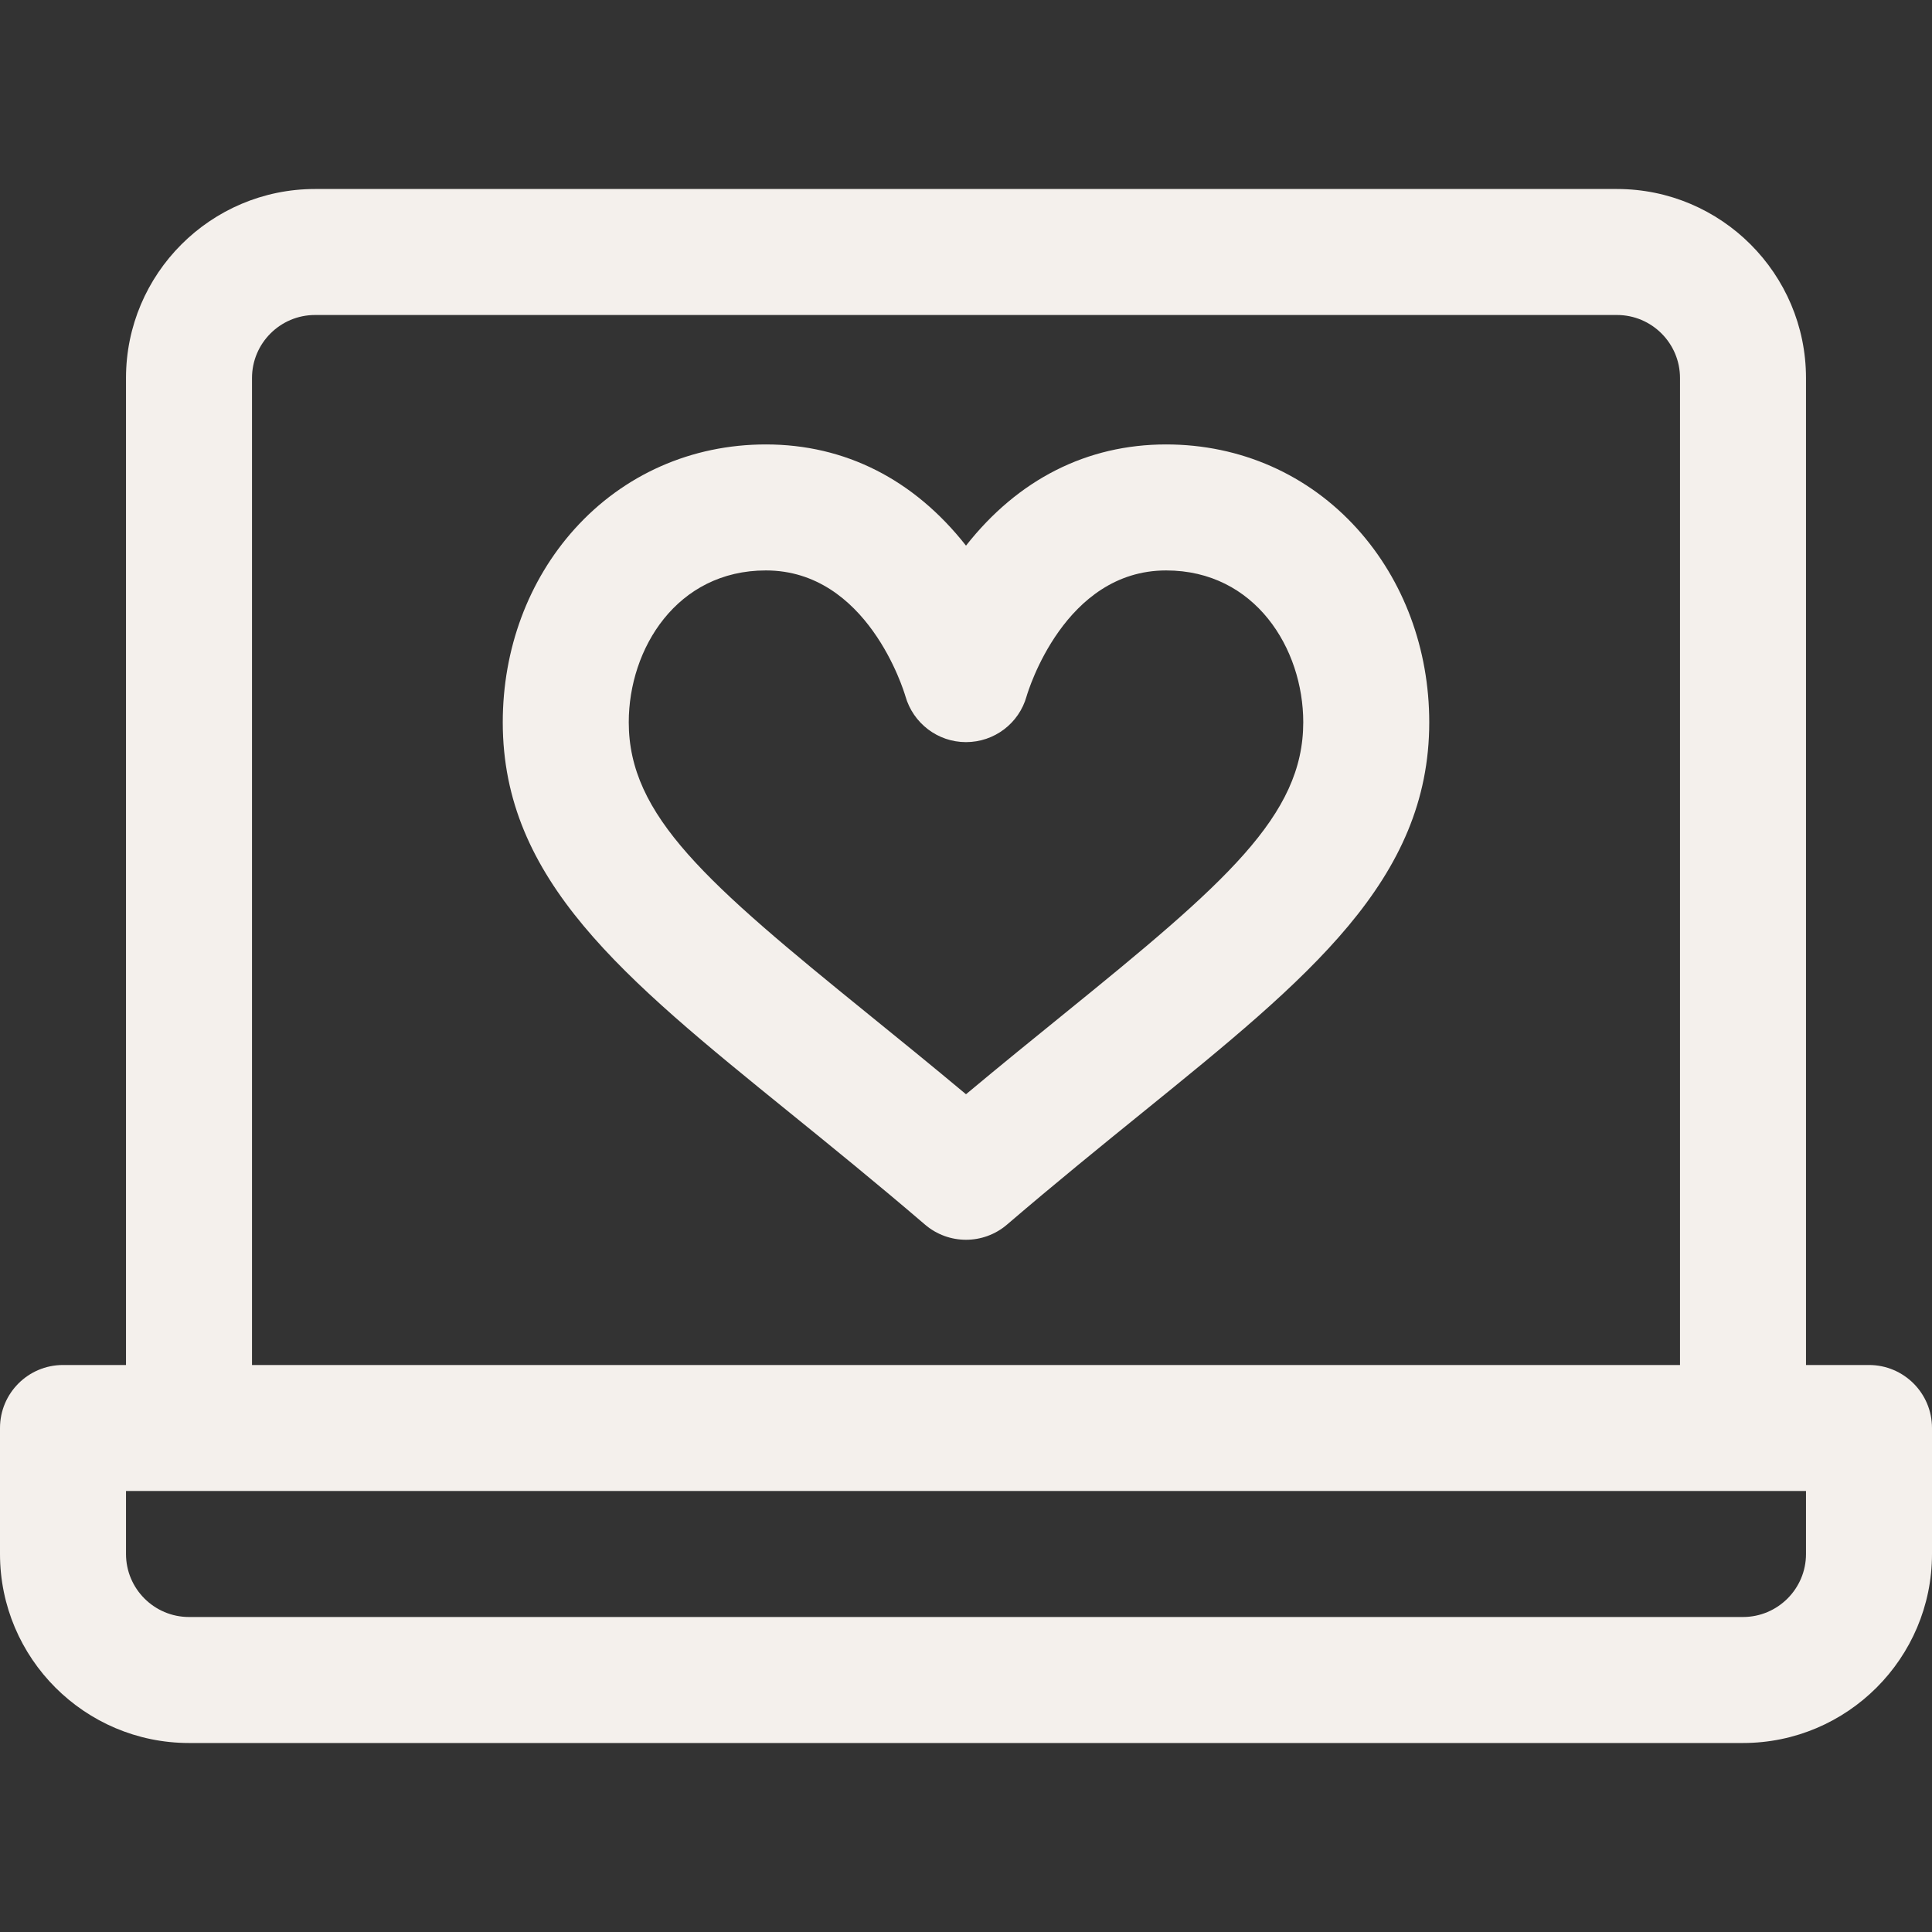 <svg version="1.1" id="Layer_1" xmlns="http://www.w3.org/2000/svg" xmlns:xlink="http://www.w3.org/1999/xlink" x="0px" y="0px" viewBox="0 0 512 512" style="enable-background:new 0 0 512 512;" xml:space="preserve" width="299.988" height="299.988" xmlns:svgjs="http://svgjs.dev/svgjs"><rect x="0" y="0" width="512" height="512" fill="#333333" stroke="none"/><g width="100%" height="100%" transform="matrix(1,0,0,1,0,0)"><g>
	<g>
		<path d="M495.304,361.739h-16.696V100.174c0-27.618-22.469-50.087-50.087-50.087H83.478c-27.618,0-50.087,22.469-50.087,50.087&#10;&#9;&#9;&#9;v261.565H16.696C7.475,361.739,0,369.214,0,378.435v33.391c0,27.618,22.469,50.087,50.087,50.087h411.826&#10;&#9;&#9;&#9;c27.618,0,50.087-22.469,50.087-50.087v-33.391C512,369.214,504.525,361.739,495.304,361.739z M66.783,100.174&#10;&#9;&#9;&#9;c0-9.206,7.49-16.696,16.696-16.696h345.043c9.206,0,16.696,7.49,16.696,16.696v261.565H66.783V100.174z M478.609,411.826&#10;&#9;&#9;&#9;c0,9.206-7.49,16.696-16.696,16.696H50.087c-9.206,0-16.696-7.49-16.696-16.696V395.13h16.696h411.826h16.696V411.826z" fill="#f4f0ec" fill-opacity="1" data-original-color="#000000ff" stroke="none" stroke-opacity="1"/>
	</g>
</g><g>
	<g>
		<path d="M359.737,140.2c-13.007-14.458-31.014-22.42-50.702-22.42c-20.965,0-39.234,9.257-53.034,26.82&#10;&#9;&#9;&#9;c-13.801-17.563-32.069-26.82-53.034-26.82c-19.689,0-37.695,7.962-50.703,22.42c-12.269,13.638-19.027,31.826-19.027,51.213&#10;&#9;&#9;&#9;c0,41.805,31.826,67.606,75.876,103.318c10.852,8.797,23.152,18.77,36.023,29.801c3.127,2.68,6.995,4.019,10.866,4.019&#10;&#9;&#9;&#9;c3.87,0,7.739-1.34,10.866-4.019c12.87-11.03,25.17-21.003,36.023-29.801c44.05-35.711,75.876-61.513,75.876-103.318&#10;&#9;&#9;&#9;C378.764,172.026,372.007,153.838,359.737,140.2z M281.859,268.792c-7.948,6.443-16.66,13.507-25.859,21.195&#10;&#9;&#9;&#9;c-9.199-7.688-17.911-14.751-25.859-21.195c-42.894-34.775-63.514-52.59-63.514-77.38c0-19.508,12.735-40.241,36.339-40.241&#10;&#9;&#9;&#9;c26.86,0,36.527,31.8,36.978,33.337c2.042,7.17,8.583,12.164,16.046,12.164c7.487,0,14.047-4.942,16.066-12.151&#10;&#9;&#9;&#9;c0.397-1.361,10.042-33.349,36.981-33.349c23.603,0,36.339,20.733,36.339,40.241C345.373,216.202,324.754,234.017,281.859,268.792&#10;&#9;&#9;&#9;z" fill="#f4f0ec" fill-opacity="1" data-original-color="#000000ff" stroke="none" stroke-opacity="1"/>
	</g>
</g><g>
</g><g>
</g><g>
</g><g>
</g><g>
</g><g>
</g><g>
</g><g>
</g><g>
</g><g>
</g><g>
</g><g>
</g><g>
</g><g>
</g><g>
</g></g></svg>